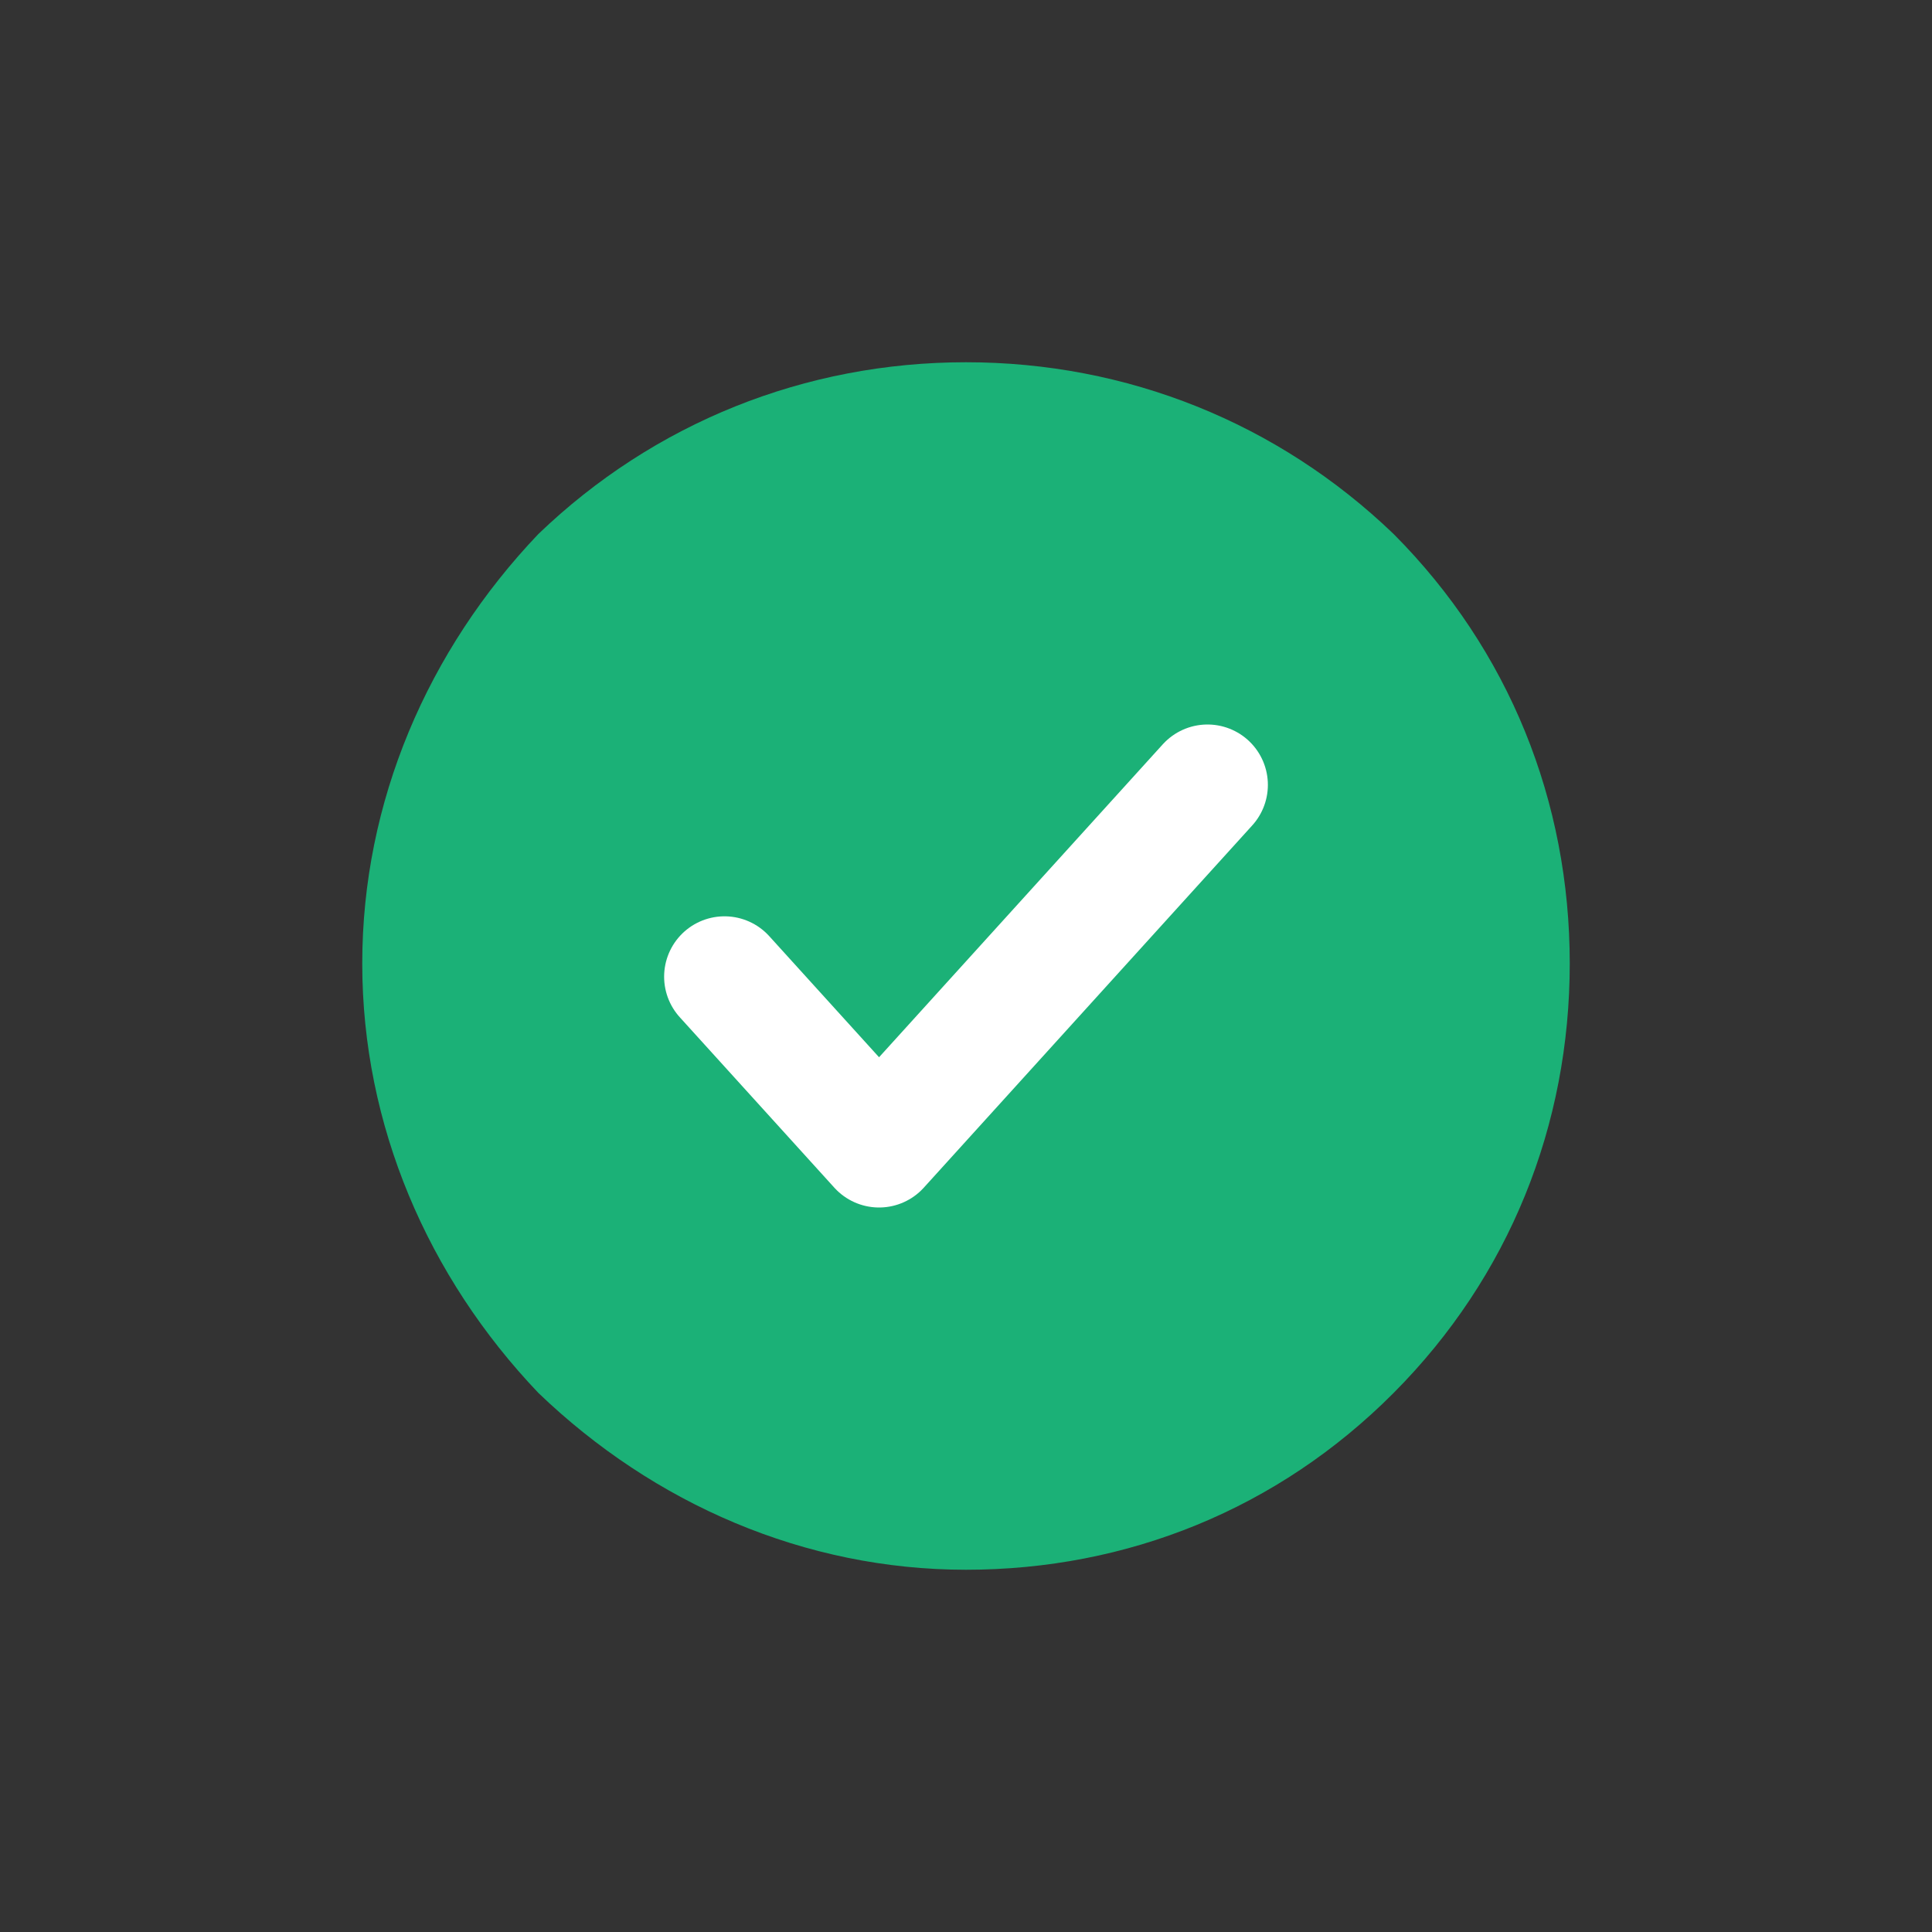 <svg width="32" height="32" viewBox="0 0 32 32" fill="none" xmlns="http://www.w3.org/2000/svg">
<rect x="0" y="0" width="32" height="32" fill="#333333" stroke="none"/>
<path fill-rule="evenodd" clip-rule="evenodd" d="M23.083 8.845C21.167 7.004 18.667 6 16 6C13.333 6 10.833 7.004 8.917 8.845C7.083 10.77 6 13.28 6 15.958C6 18.636 7.083 21.146 8.917 23.071C10.833 24.912 13.333 26 16 26C18.667 26 21.167 24.996 23.083 23.071C25 21.146 26 18.636 26 15.958C26 13.28 25 10.77 23.083 8.845Z" fill="#1BB177"/>
<path d="M12 16.177L14.56 19L20 13" stroke="white" stroke-width="2" stroke-linecap="round" stroke-linejoin="round"/>
</svg>
